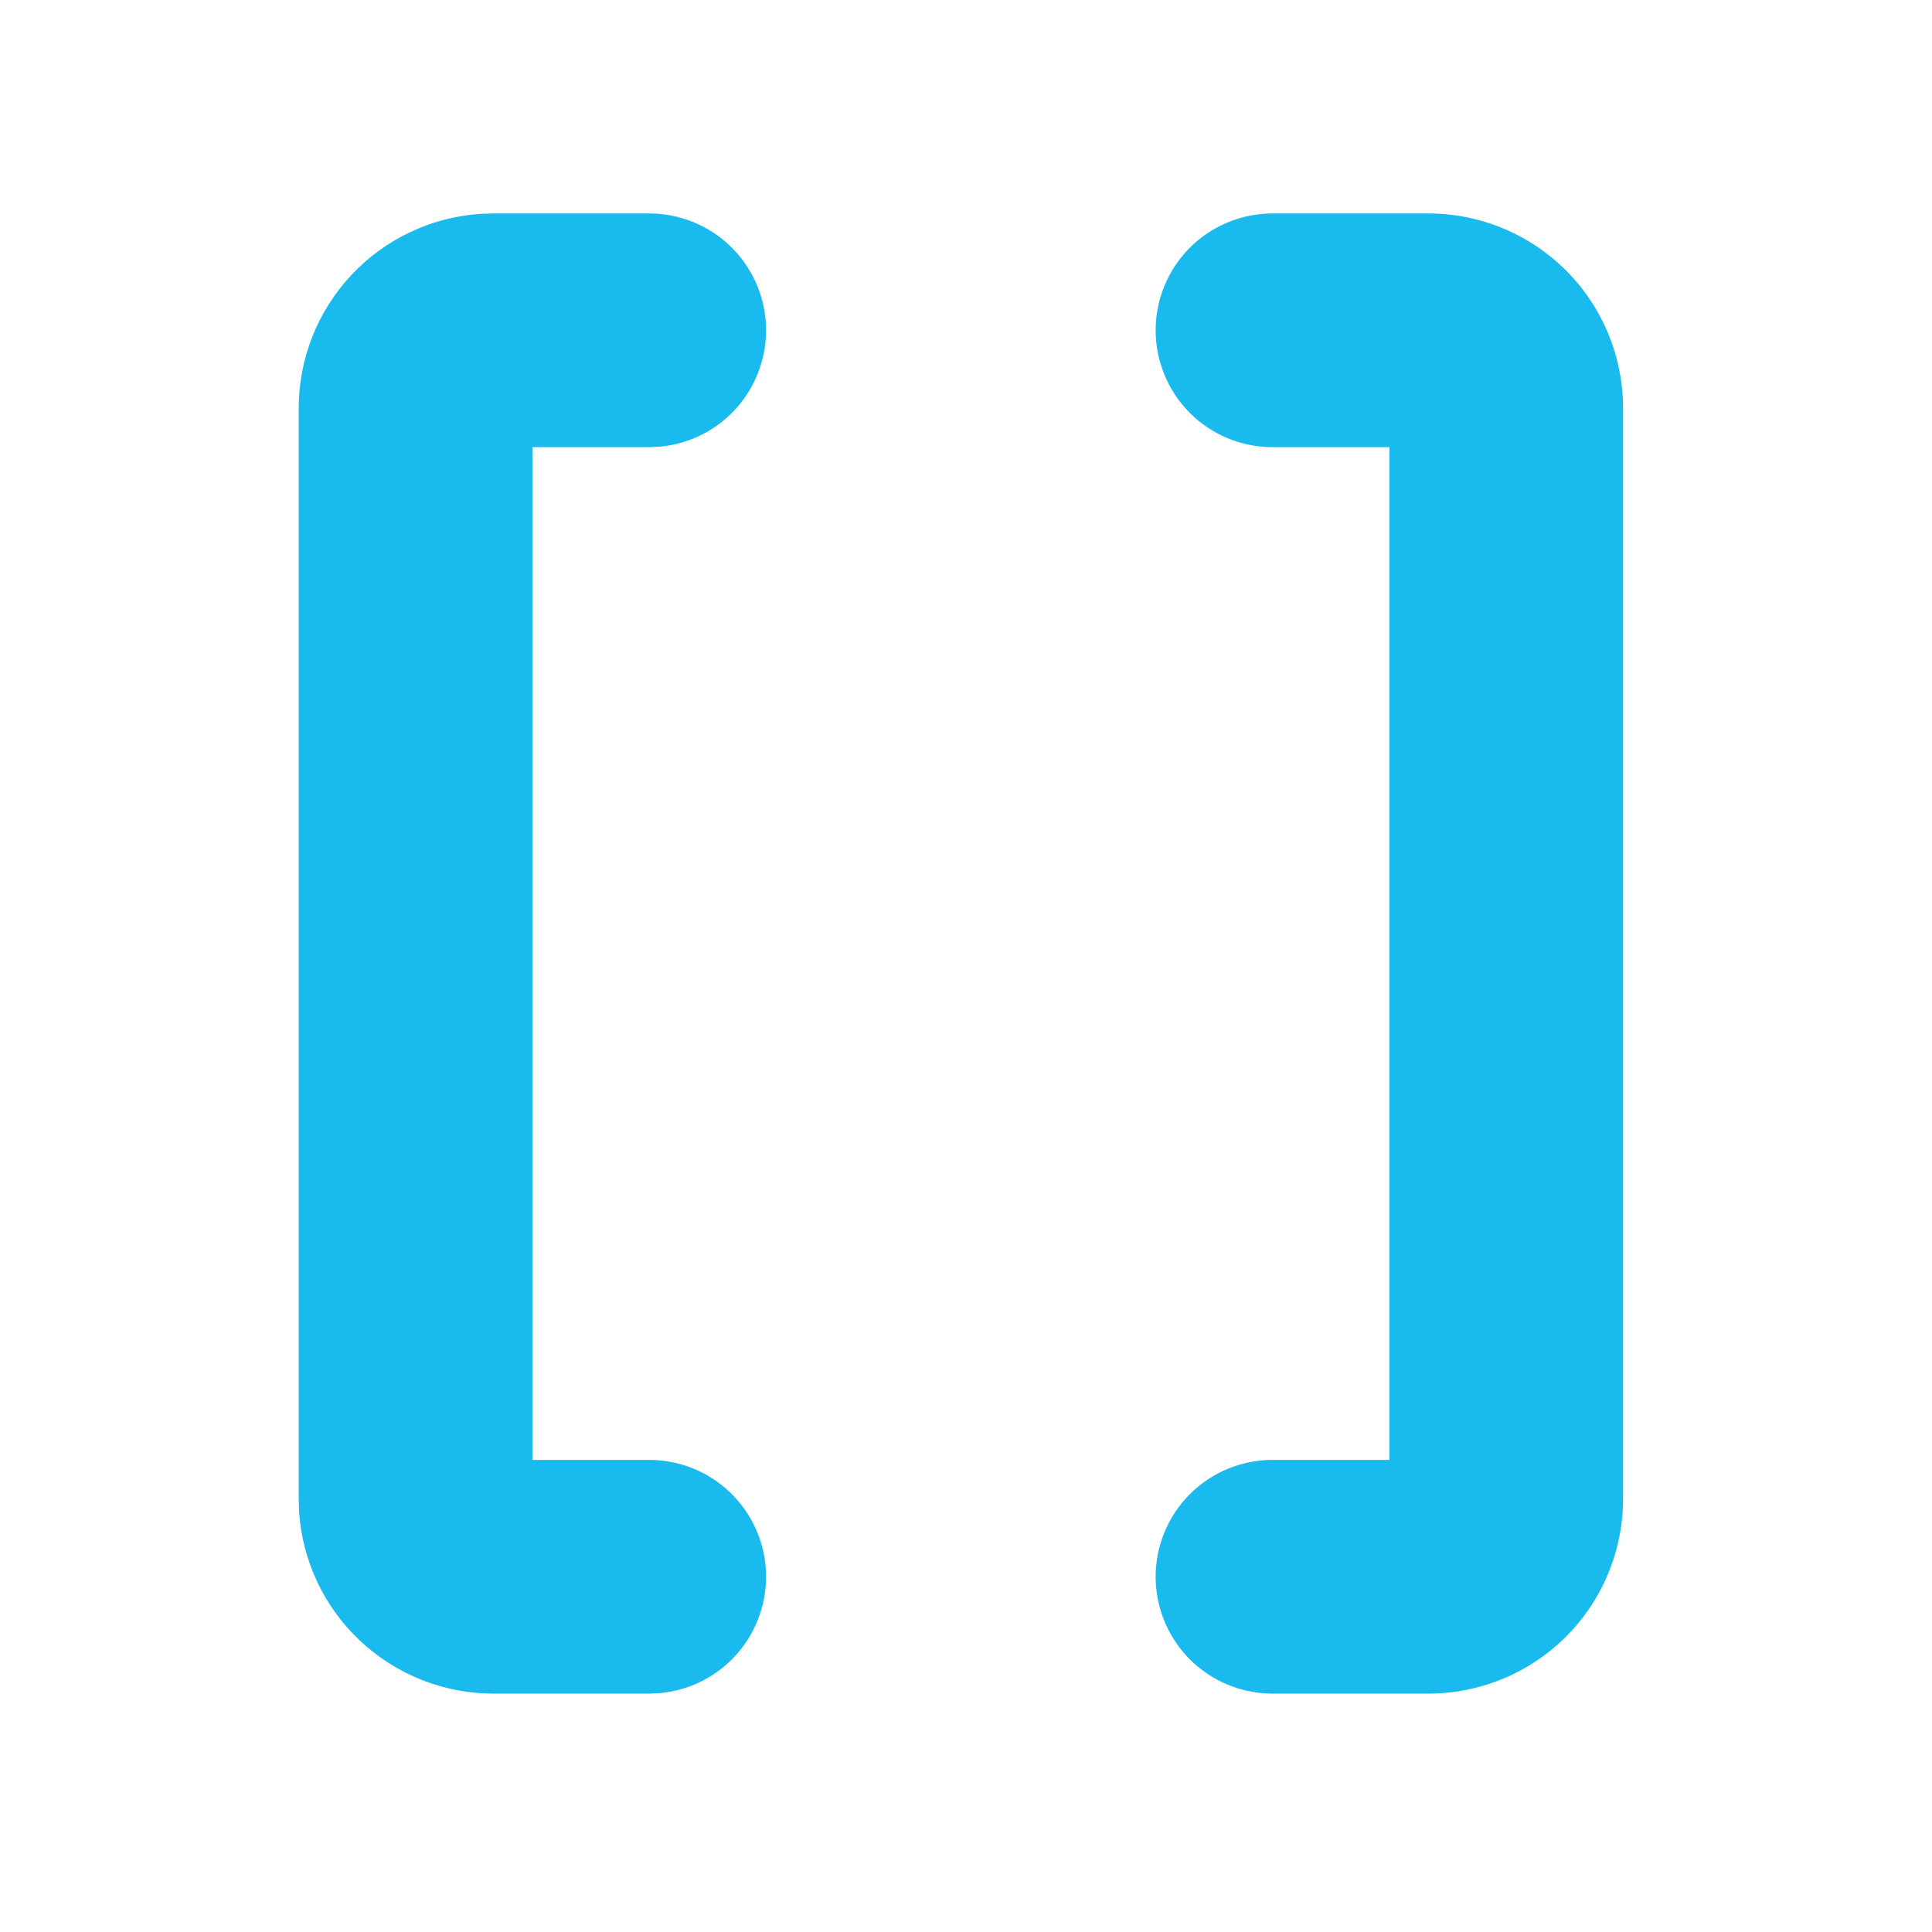 <svg width="31" height="31" viewBox="0 0 31 31" fill="none" xmlns="http://www.w3.org/2000/svg">
<g clip-path="url(#clip0_233_1753)">
<path d="M10.418 3.425C10.899 3.425 11.363 3.611 11.711 3.943C12.059 4.275 12.267 4.729 12.29 5.21C12.313 5.691 12.15 6.162 11.835 6.527C11.52 6.891 11.077 7.12 10.598 7.166L10.418 7.175H8.543V23.425H10.418C10.899 23.425 11.363 23.611 11.711 23.943C12.059 24.275 12.267 24.729 12.29 25.21C12.313 25.691 12.15 26.162 11.835 26.527C11.52 26.891 11.077 27.12 10.598 27.166L10.418 27.175H7.918C7.125 27.175 6.361 26.873 5.782 26.331C5.202 25.789 4.851 25.047 4.799 24.255L4.793 24.05V6.55C4.793 5.757 5.095 4.993 5.637 4.414C6.179 3.835 6.921 3.483 7.713 3.431L7.918 3.425H10.418ZM22.918 3.425C23.328 3.425 23.735 3.506 24.114 3.663C24.493 3.82 24.837 4.05 25.128 4.34C25.418 4.631 25.648 4.975 25.805 5.354C25.962 5.733 26.043 6.14 26.043 6.55V24.05C26.043 24.46 25.962 24.867 25.805 25.246C25.648 25.625 25.418 25.97 25.128 26.26C24.837 26.55 24.493 26.78 24.114 26.937C23.735 27.094 23.328 27.175 22.918 27.175H20.418C19.921 27.175 19.444 26.977 19.092 26.626C18.741 26.274 18.543 25.797 18.543 25.3C18.543 24.803 18.741 24.326 19.092 23.974C19.444 23.623 19.921 23.425 20.418 23.425H22.293V7.175H20.418C19.921 7.175 19.444 6.978 19.092 6.626C18.741 6.274 18.543 5.797 18.543 5.3C18.543 4.803 18.741 4.326 19.092 3.974C19.444 3.623 19.921 3.425 20.418 3.425H22.918Z" fill="#19BAEE"/>
</g>
<defs>
<clipPath id="clip0_233_1753">
<rect width="30" height="30" fill="white" transform="translate(0.418 0.3)"/>
</clipPath>
</defs>
</svg>
